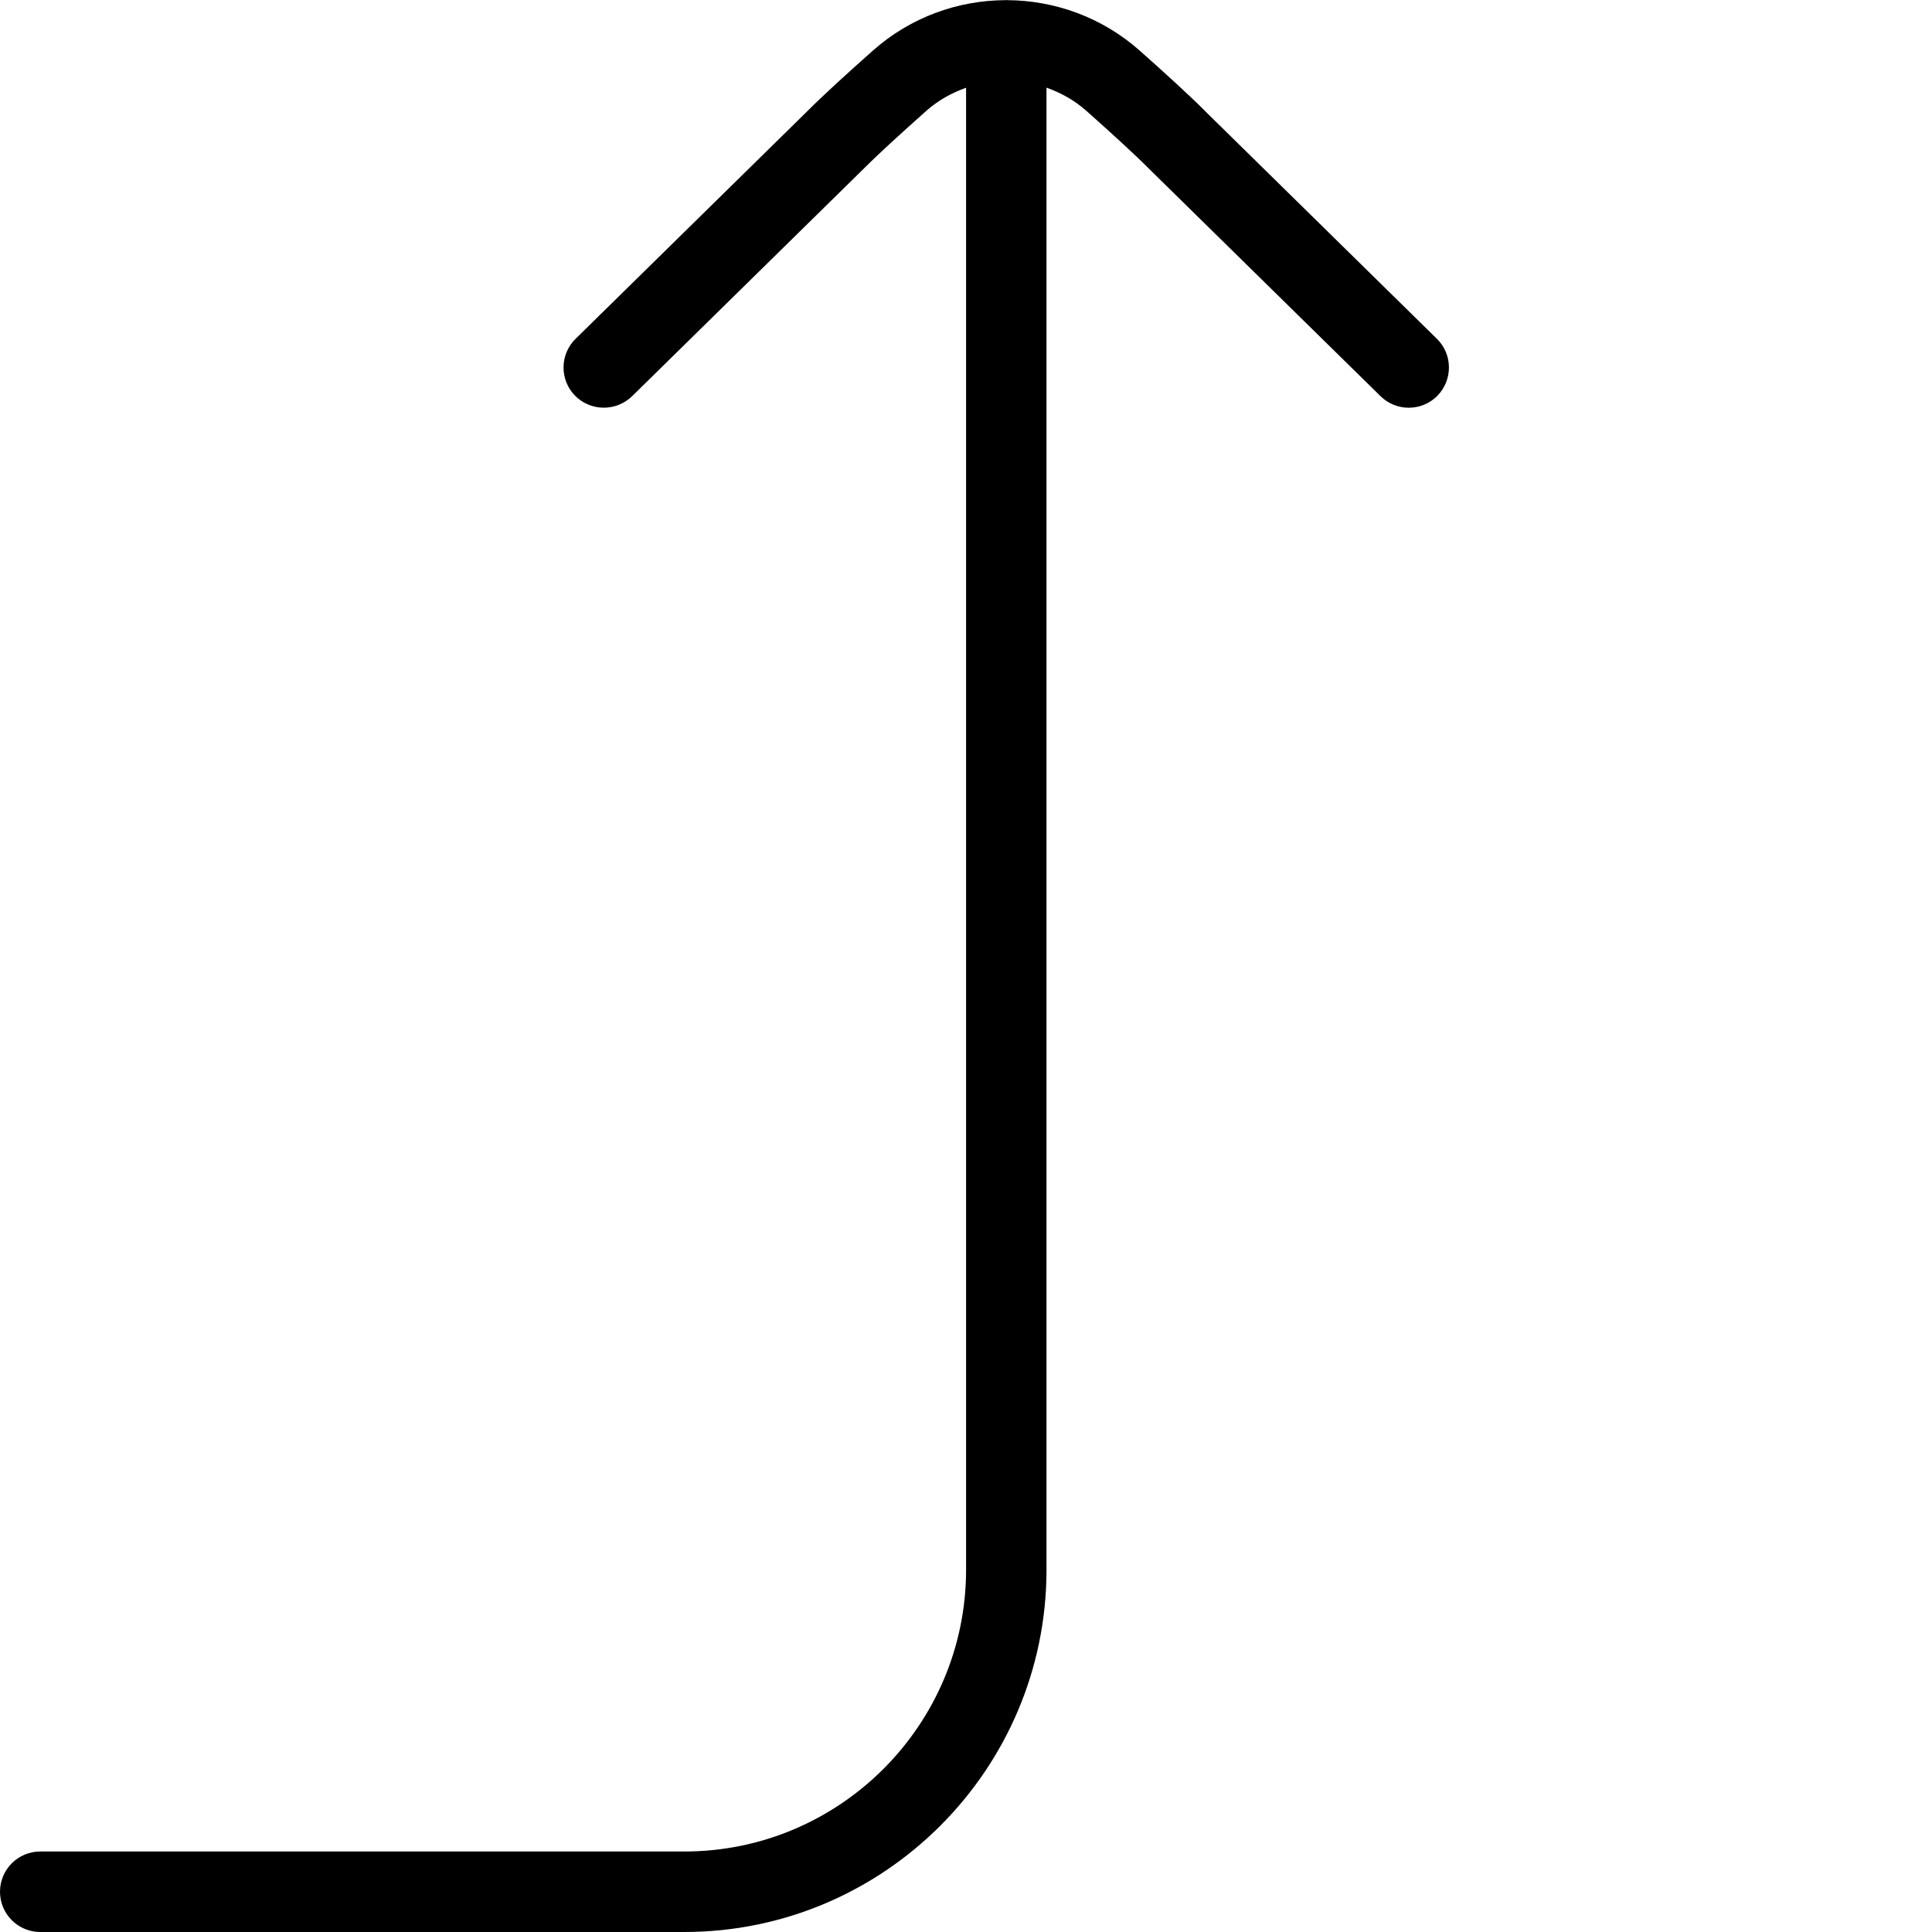 <?xml version="1.0" encoding="UTF-8"?>
<svg xmlns="http://www.w3.org/2000/svg" id="arrow-circle-down" viewBox="0 0 24 24" width="512" height="512"><path d="M14.975,1.384c-.197-.197-.5-.474-.818-.756C13.687,.212,13.098,.004,12.508,.002l-.008-.002-.009,.002c-.589,.002-1.178,.21-1.647,.626-.318,.282-.621,.558-.815,.753l-2.879,2.828c-.197,.193-.2,.51-.006,.707,.194,.196,.509,.198,.708,.006l2.882-2.831c.187-.187,.474-.448,.774-.715,.148-.131,.316-.223,.493-.286V19.5c0,1.93-1.57,3.5-3.5,3.5H.5c-.276,0-.5,.224-.5,.5s.224,.5,.5,.5H8.5c2.481,0,4.5-2.019,4.5-4.5V1.089c.177,.063,.345,.155,.493,.286,.3,.267,.587,.527,.777,.718l2.879,2.828c.098,.096,.224,.144,.351,.144,.13,0,.259-.05,.356-.149,.193-.197,.191-.514-.006-.707l-2.876-2.825Z"/></svg>
